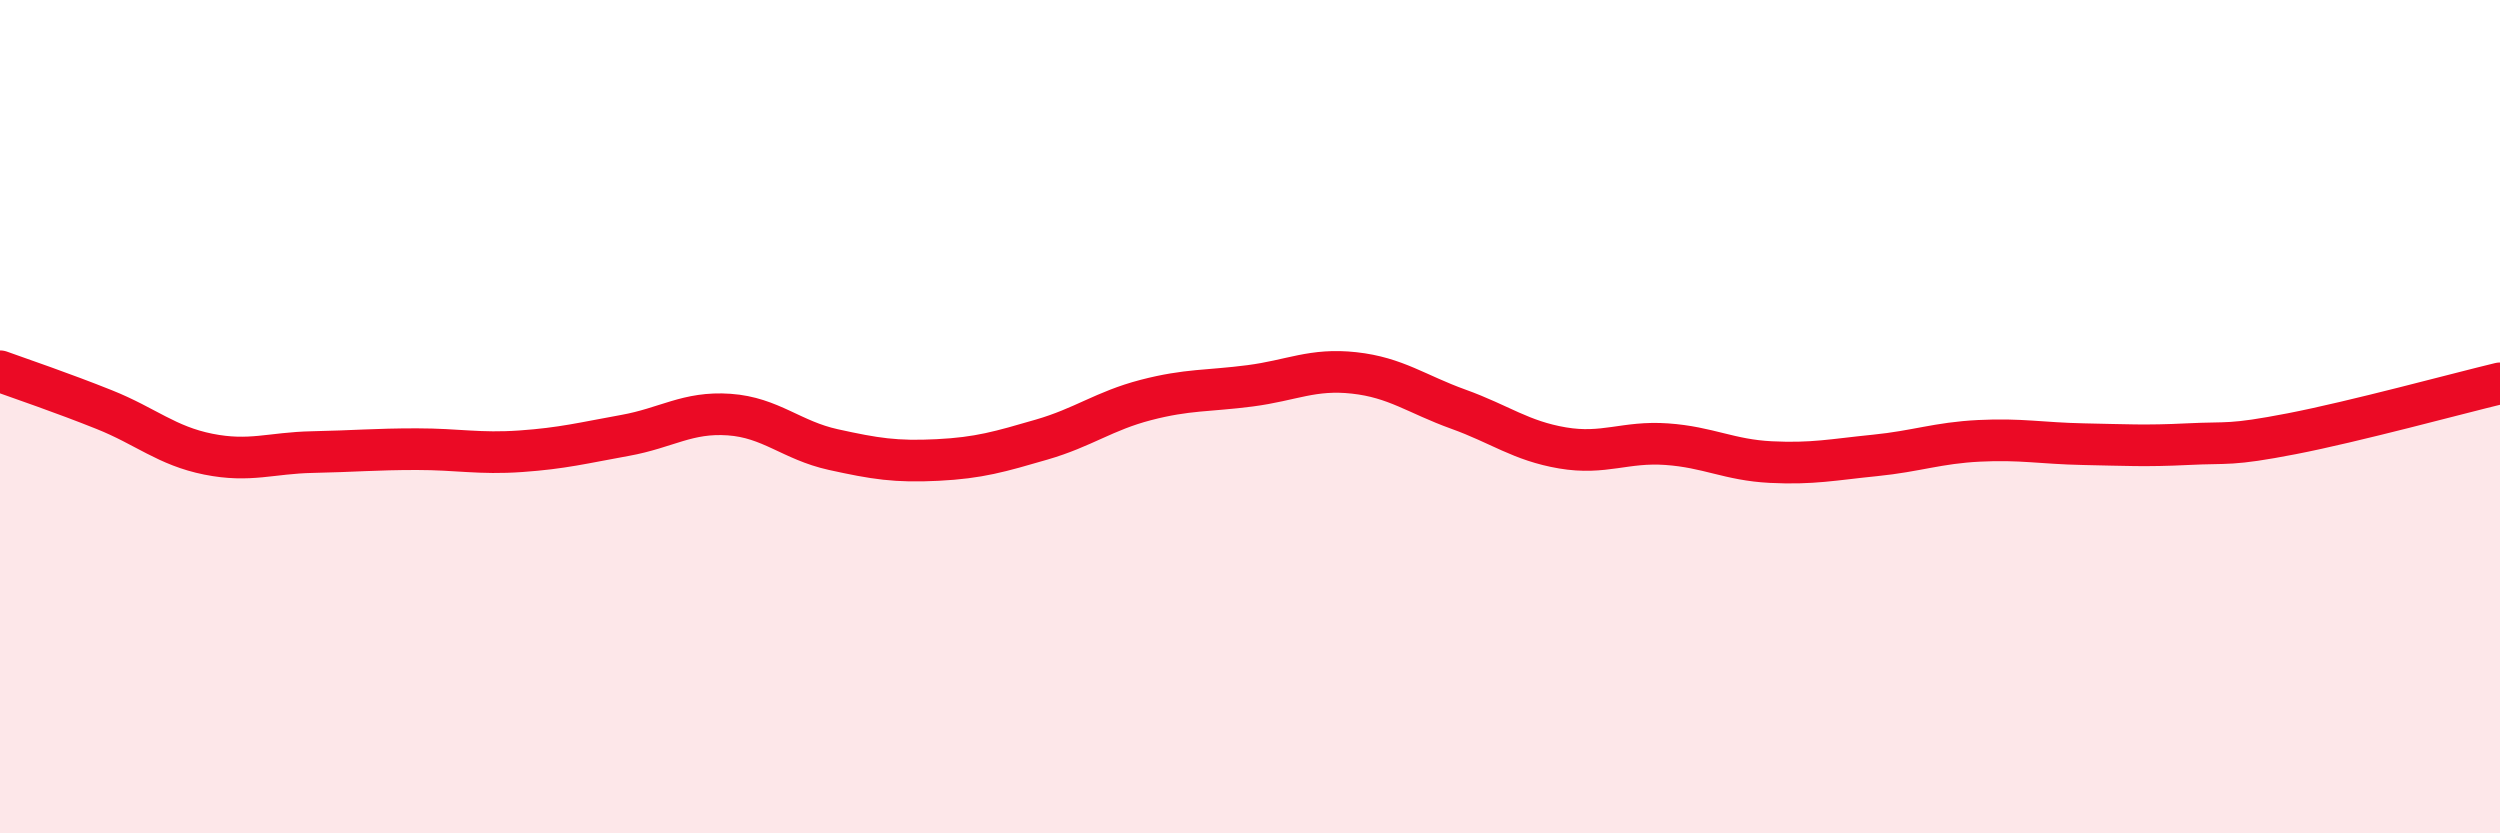 
    <svg width="60" height="20" viewBox="0 0 60 20" xmlns="http://www.w3.org/2000/svg">
      <path
        d="M 0,8.91 C 0.5,9.09 1.5,9.43 2.5,9.83 C 3.5,10.23 4,10.7 5,10.9 C 6,11.1 6.5,10.87 7.5,10.85 C 8.5,10.83 9,10.78 10,10.78 C 11,10.78 11.5,10.9 12.5,10.83 C 13.5,10.76 14,10.63 15,10.45 C 16,10.27 16.5,9.88 17.5,9.95 C 18.5,10.02 19,10.57 20,10.79 C 21,11.01 21.5,11.09 22.5,11.04 C 23.5,10.99 24,10.84 25,10.55 C 26,10.26 26.5,9.86 27.5,9.6 C 28.5,9.34 29,9.39 30,9.26 C 31,9.13 31.5,8.84 32.5,8.95 C 33.5,9.06 34,9.46 35,9.82 C 36,10.18 36.5,10.58 37.5,10.75 C 38.5,10.92 39,10.59 40,10.66 C 41,10.73 41.5,11.04 42.5,11.09 C 43.5,11.14 44,11.03 45,10.93 C 46,10.83 46.5,10.63 47.5,10.58 C 48.5,10.53 49,10.64 50,10.66 C 51,10.68 51.5,10.71 52.5,10.66 C 53.5,10.61 53.5,10.7 55,10.41 C 56.5,10.12 59,9.44 60,9.2L60 20L0 20Z"
        fill="#EB0A25"
        opacity="0.1"
        stroke-linecap="round"
        stroke-linejoin="round"
      />
      <path
        d="M 0,8.91 C 0.5,9.09 1.5,9.43 2.5,9.83 C 3.5,10.23 4,10.7 5,10.9 C 6,11.1 6.5,10.87 7.5,10.85 C 8.5,10.83 9,10.78 10,10.78 C 11,10.78 11.5,10.9 12.5,10.83 C 13.5,10.76 14,10.63 15,10.45 C 16,10.27 16.5,9.88 17.5,9.95 C 18.5,10.02 19,10.57 20,10.79 C 21,11.01 21.5,11.09 22.5,11.04 C 23.5,10.99 24,10.84 25,10.55 C 26,10.26 26.5,9.86 27.5,9.6 C 28.5,9.34 29,9.39 30,9.26 C 31,9.13 31.5,8.84 32.5,8.95 C 33.5,9.06 34,9.46 35,9.82 C 36,10.18 36.5,10.58 37.5,10.75 C 38.5,10.92 39,10.59 40,10.66 C 41,10.73 41.5,11.04 42.5,11.09 C 43.5,11.14 44,11.03 45,10.93 C 46,10.83 46.5,10.63 47.5,10.58 C 48.5,10.53 49,10.64 50,10.66 C 51,10.68 51.5,10.71 52.5,10.66 C 53.5,10.61 53.5,10.7 55,10.41 C 56.5,10.12 59,9.44 60,9.2"
        stroke="#EB0A25"
        stroke-width="1"
        fill="none"
        stroke-linecap="round"
        stroke-linejoin="round"
      />
    </svg>
  